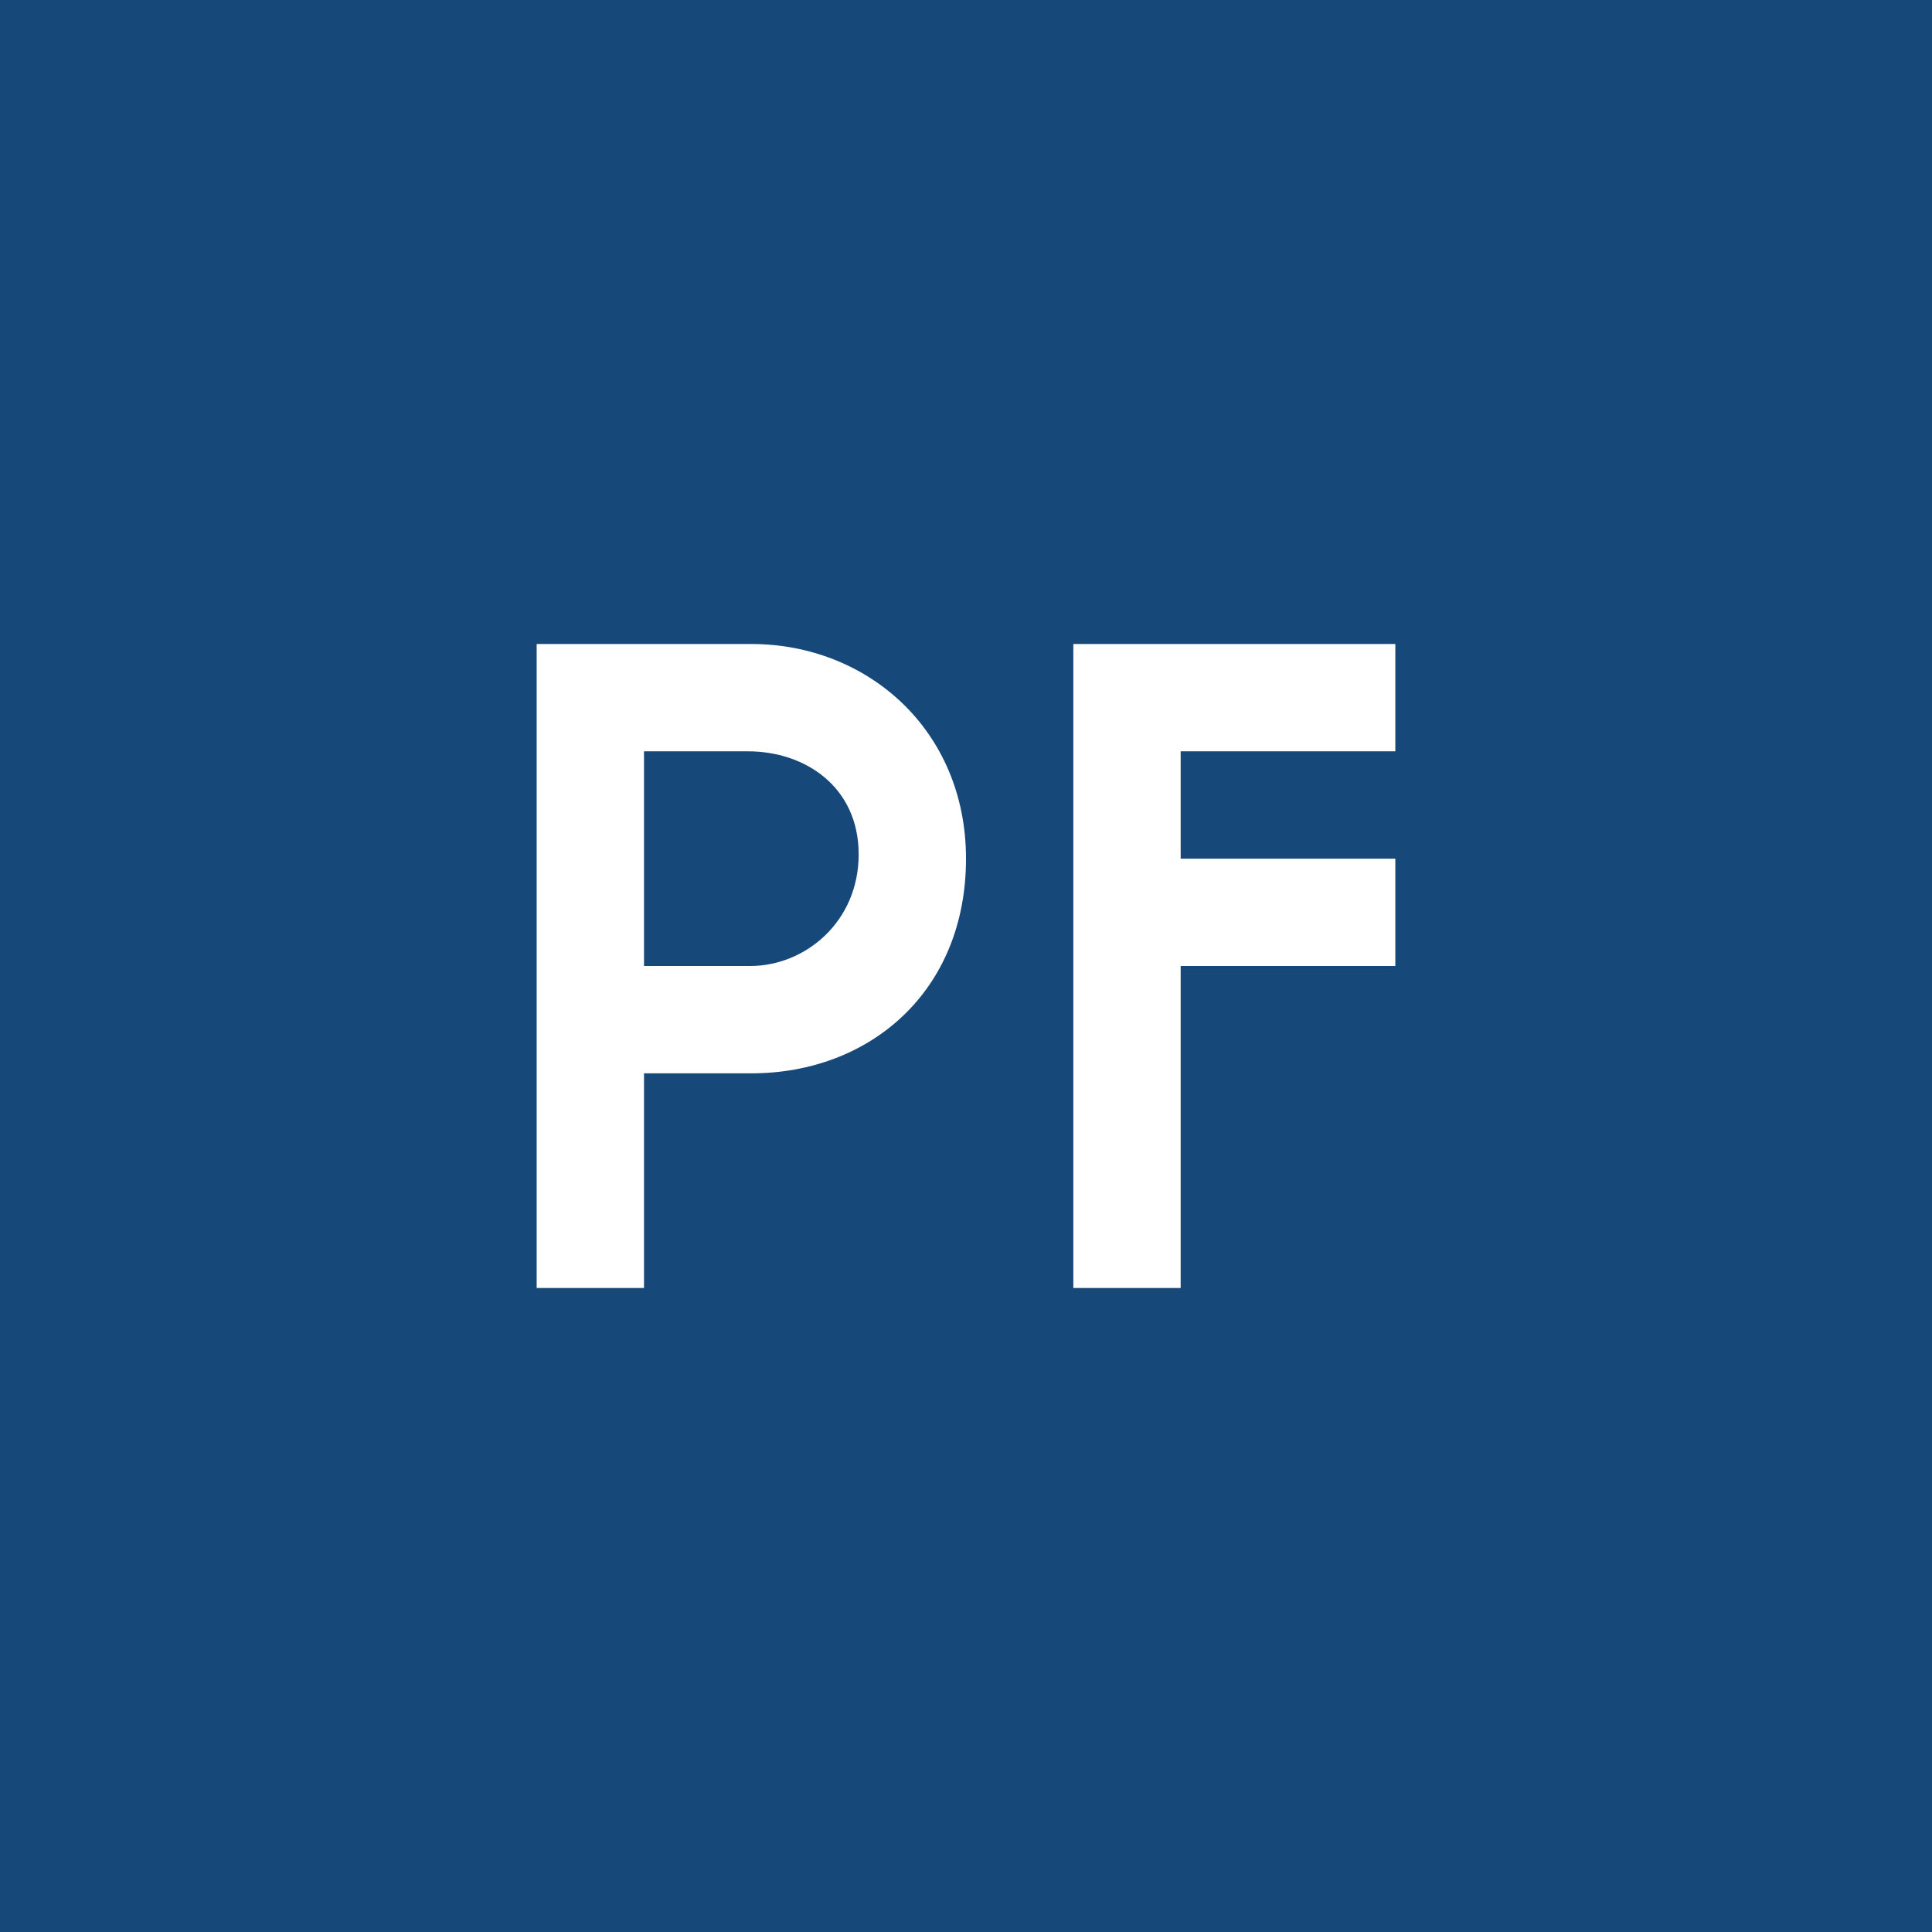 <svg xmlns="http://www.w3.org/2000/svg" width="18" height="18"><path fill="#16497A" d="M0 0h18v18H0z"/><path fill="#fff" d="M10 12V6h3v1h-2v1h2v1h-2v3zm-5 0V6h2c1.08 0 2 .8 2 2 0 1.24-.9 2-2 2H5.67V9h1.32C7.5 9 8 8.59 8 7.96S7.5 7 6.97 7H6v5z"/></svg>